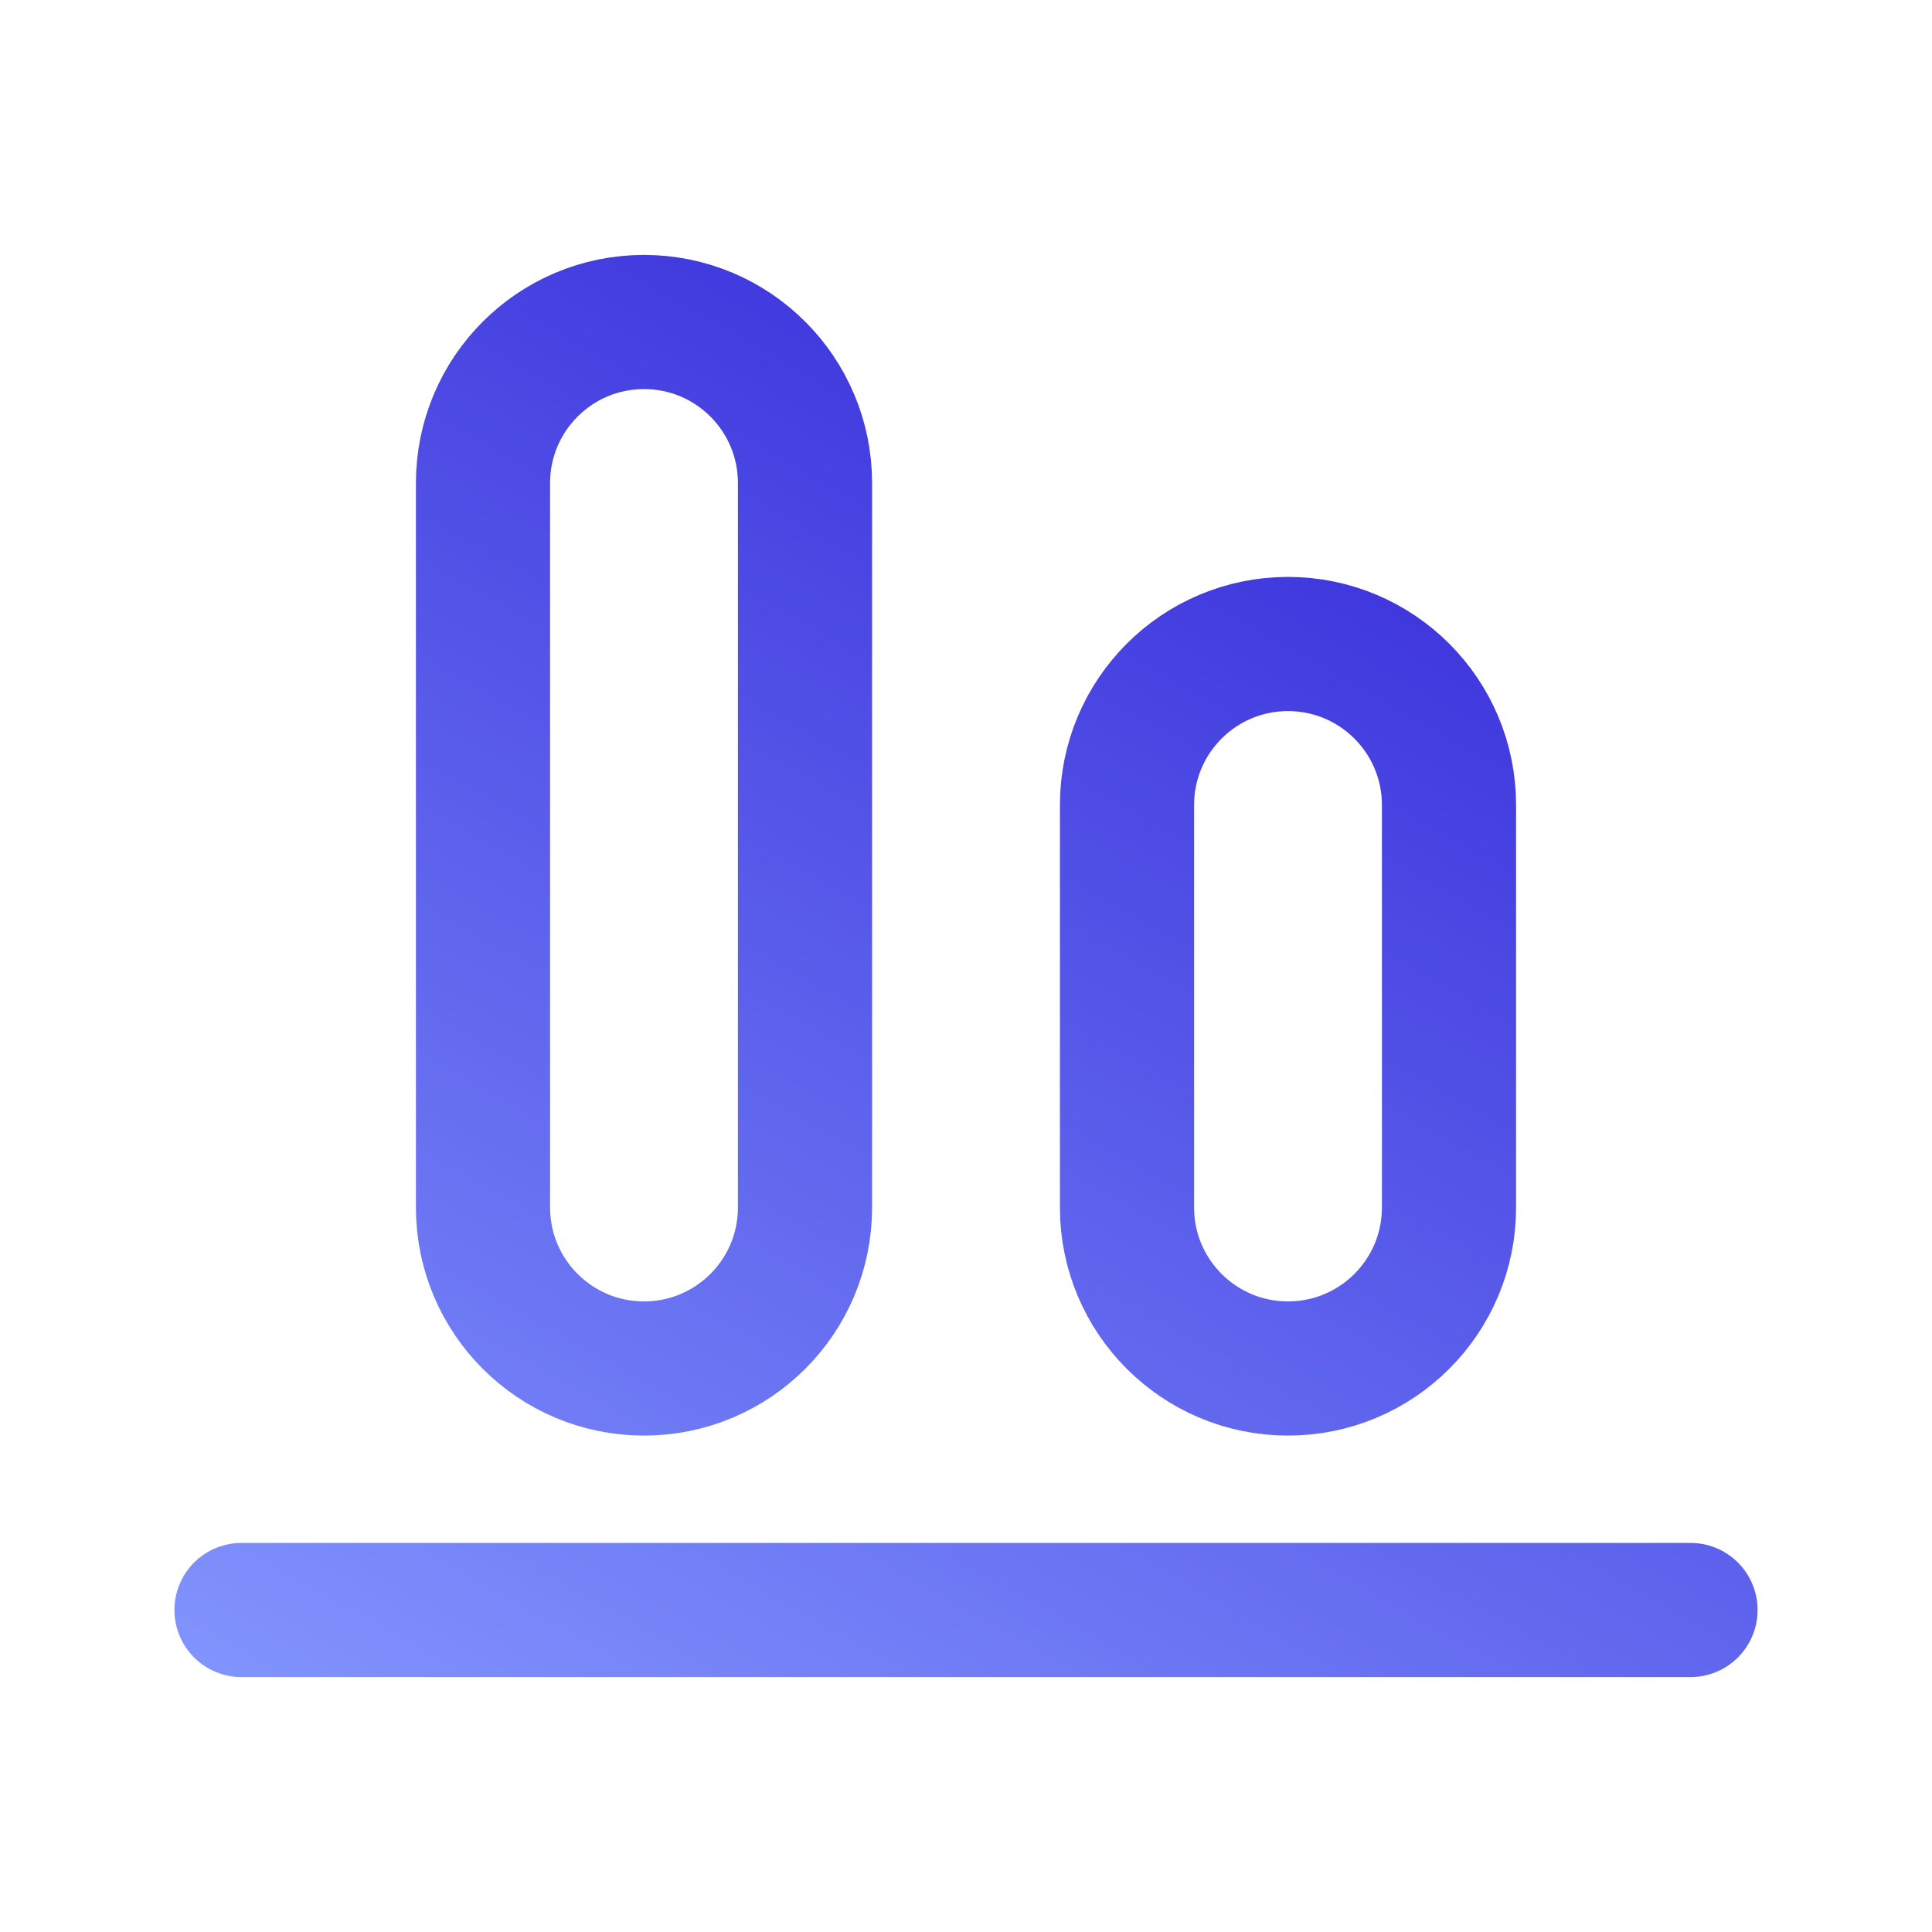 <svg width="72" height="72" viewBox="0 0 72 72" fill="none" xmlns="http://www.w3.org/2000/svg">
<path d="M9 60L63 60M30 45L30 18C30 14.686 27.314 12 24 12C20.686 12 18 14.686 18 18L18 45C18 48.314 20.686 51 24 51C27.314 51 30 48.314 30 45ZM54 45V30C54 26.686 51.314 24 48 24C44.686 24 42 26.686 42 30V45C42 48.314 44.686 51 48 51C51.314 51 54 48.314 54 45Z" stroke="url(#paint0_linear_1552_2261)" stroke-width="5" stroke-linecap="round" stroke-linejoin="round"/>
<defs>
<linearGradient id="paint0_linear_1552_2261" x1="68.625" y1="-3.556" x2="23.957" y2="75.388" gradientUnits="userSpaceOnUse">
<stop stop-color="#1C06CD"/>
<stop offset="1" stop-color="#8599FF"/>
</linearGradient>
</defs>
</svg>
